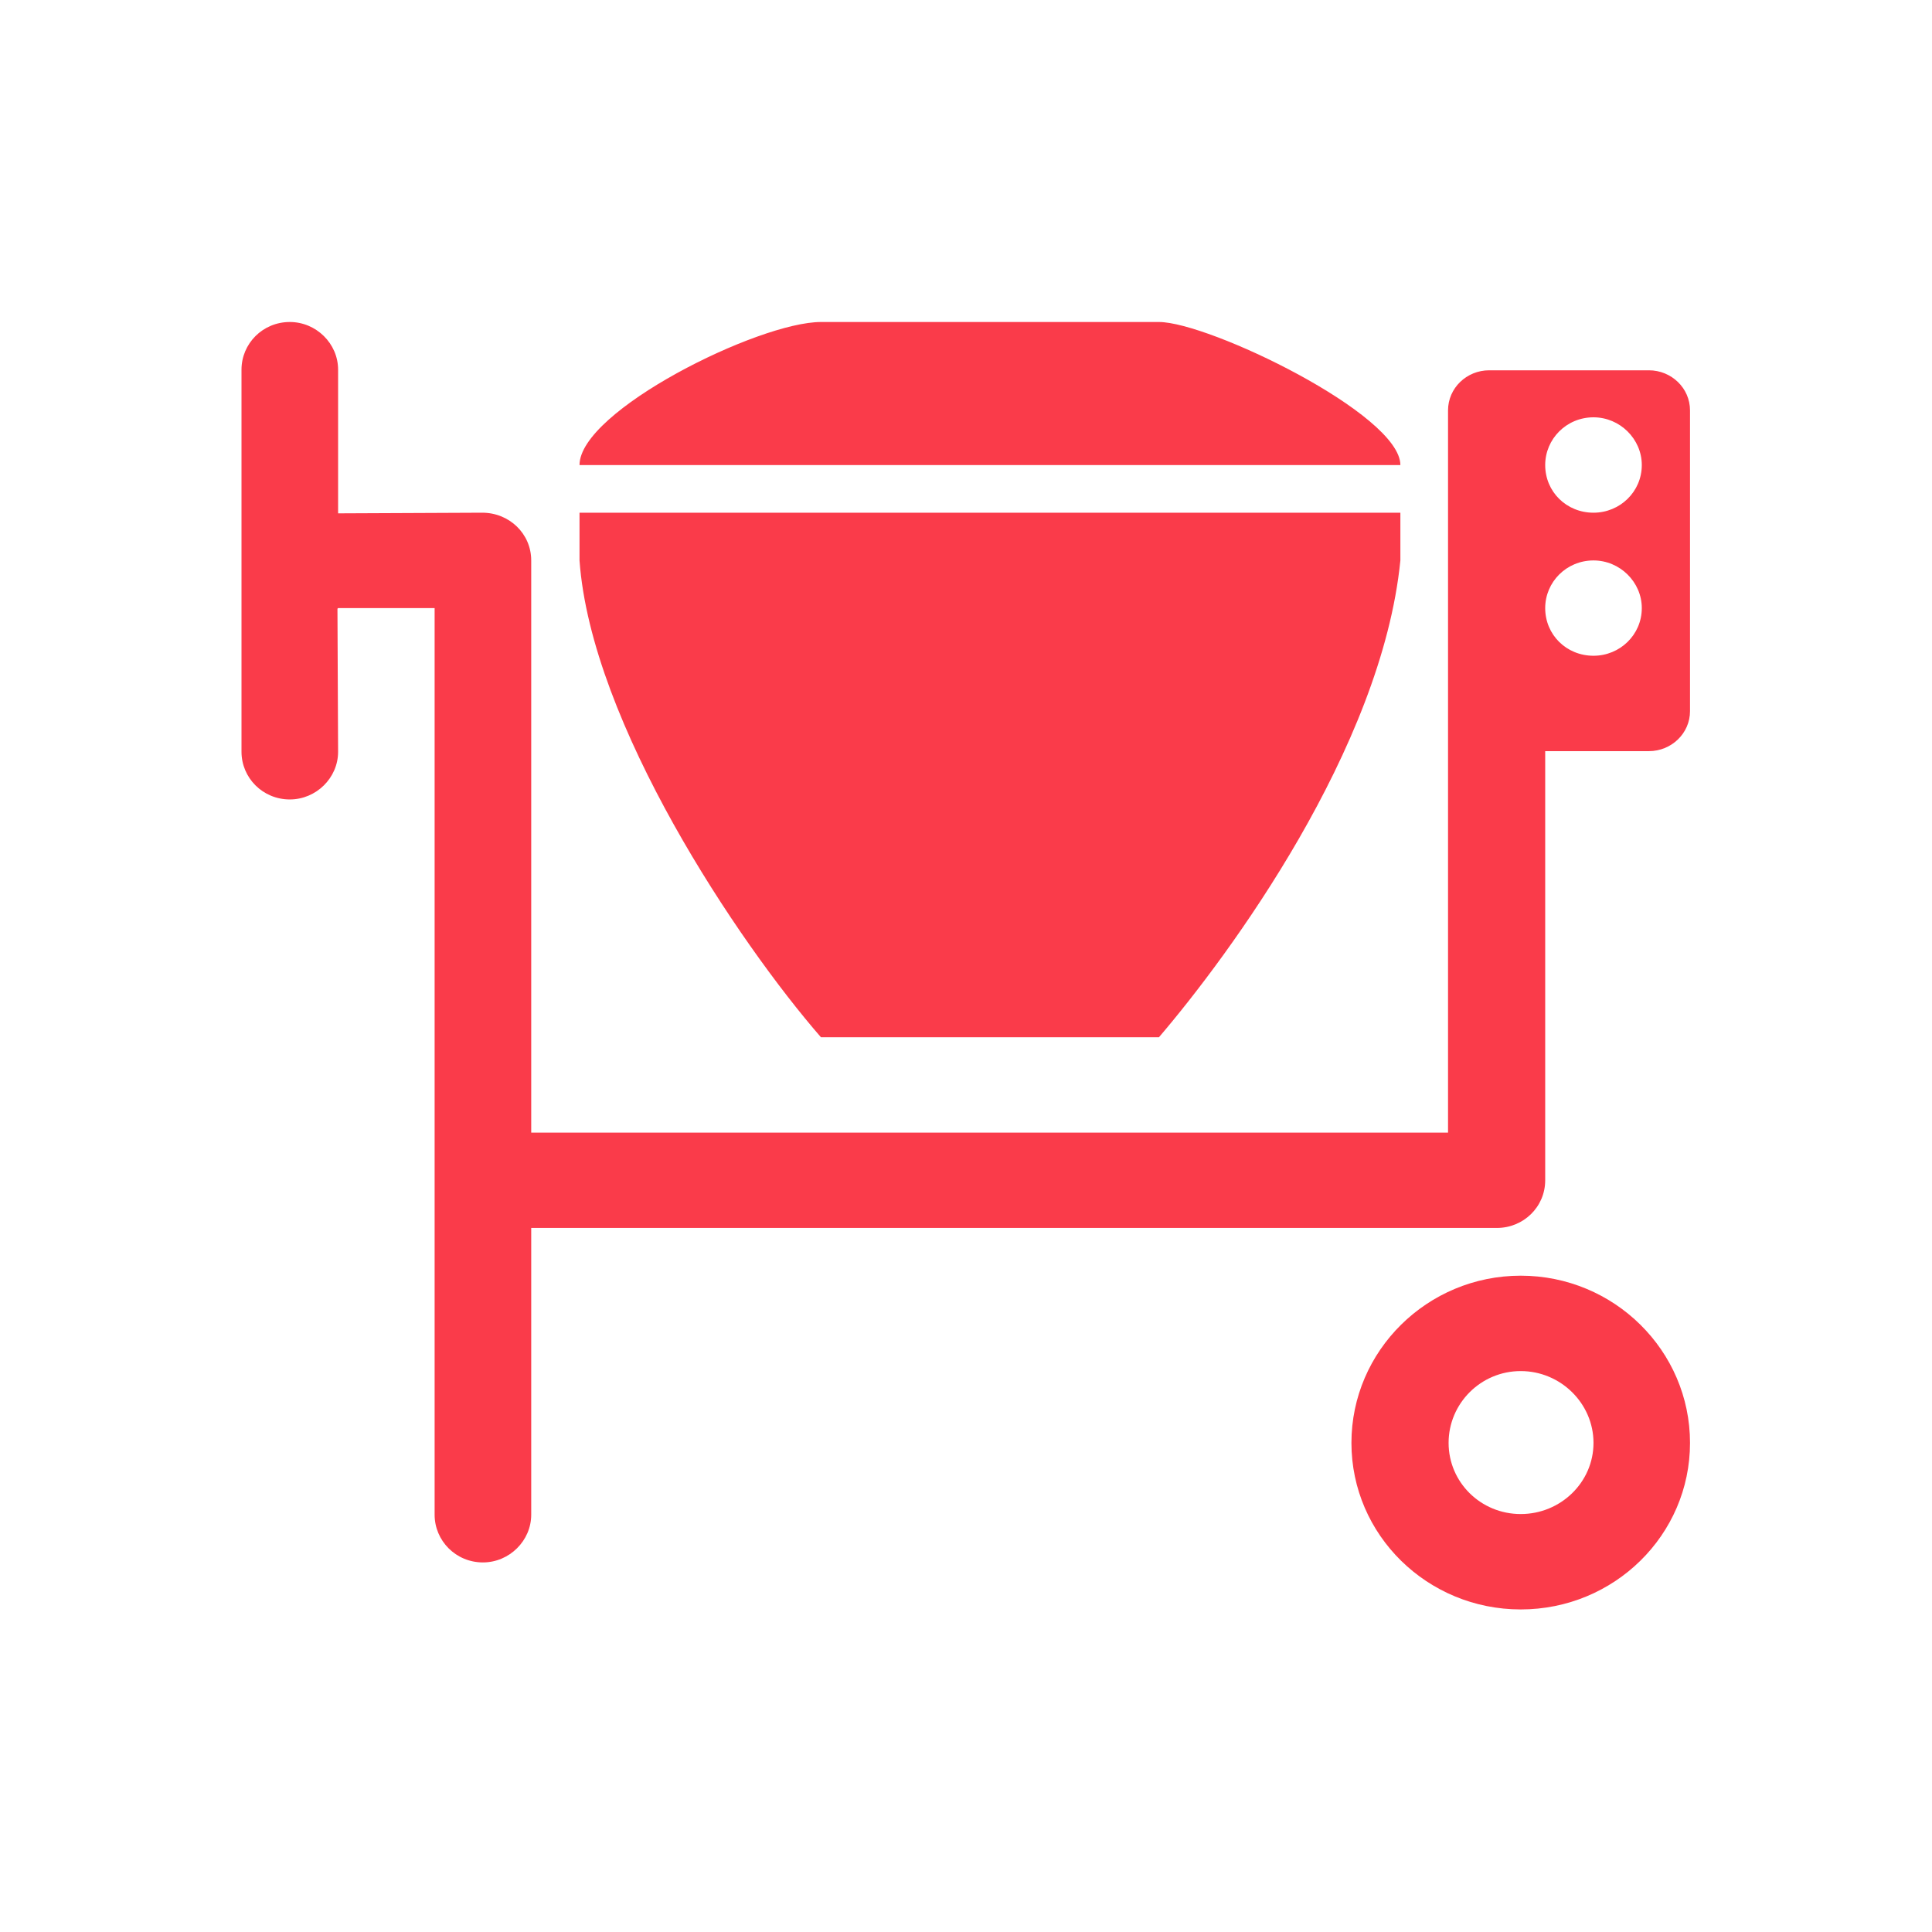 <?xml version="1.0" encoding="UTF-8"?> <svg xmlns="http://www.w3.org/2000/svg" width="24" height="24" viewBox="0 0 24 24" fill="none"><path fill-rule="evenodd" clip-rule="evenodd" d="M16.788 17.924C16.788 16.779 17.732 15.847 18.891 15.847C20.051 15.847 20.994 16.779 20.994 17.924C20.994 19.069 20.051 19.993 18.891 19.993C17.732 19.993 16.788 19.069 16.788 17.924V17.924ZM5.399 18.816V18.816V7.554H4.2L4.192 7.562L4.2 9.339C4.2 9.663 3.928 9.931 3.6 9.931C3.264 9.931 3 9.663 3 9.339V4.592C3 4.268 3.264 4 3.6 4C3.928 4 4.2 4.268 4.2 4.592V6.377L5.991 6.369C6.327 6.369 6.599 6.63 6.599 6.962V14.07H17.988V8.841C17.988 8.834 17.988 8.834 17.988 8.834V5.098C17.988 4.821 18.219 4.6 18.499 4.6H20.483C20.763 4.6 20.994 4.821 20.994 5.098V8.834C20.994 9.11 20.763 9.331 20.483 9.331H19.195V14.662C19.195 14.994 18.924 15.254 18.595 15.254H6.599V18.816C6.599 19.14 6.327 19.409 5.999 19.409C5.663 19.409 5.399 19.14 5.399 18.816V18.816ZM19.795 17.924V17.924C19.795 17.434 19.387 17.032 18.891 17.032C18.395 17.032 17.995 17.434 17.995 17.924C17.995 18.414 18.395 18.808 18.891 18.808C19.387 18.808 19.795 18.414 19.795 17.924V17.924ZM7.199 6.962V6.962V6.369H17.396V6.962C17.163 9.299 15.268 11.866 14.397 12.885H10.198C9.174 11.708 7.343 8.983 7.199 6.962V6.962ZM20.395 7.554V7.554C20.395 7.23 20.123 6.962 19.795 6.962C19.459 6.962 19.195 7.23 19.195 7.554C19.195 7.886 19.459 8.146 19.795 8.146C20.123 8.146 20.395 7.886 20.395 7.554V7.554ZM20.395 5.777V5.777C20.395 5.453 20.123 5.184 19.795 5.184C19.459 5.184 19.195 5.453 19.195 5.777C19.195 6.109 19.459 6.369 19.795 6.369C20.123 6.369 20.395 6.109 20.395 5.777V5.777ZM10.198 4V4H14.397C15.012 4 17.396 5.145 17.396 5.777H7.199C7.199 5.105 9.422 4 10.198 4V4Z" fill="#FA3B4A"></path></svg> 